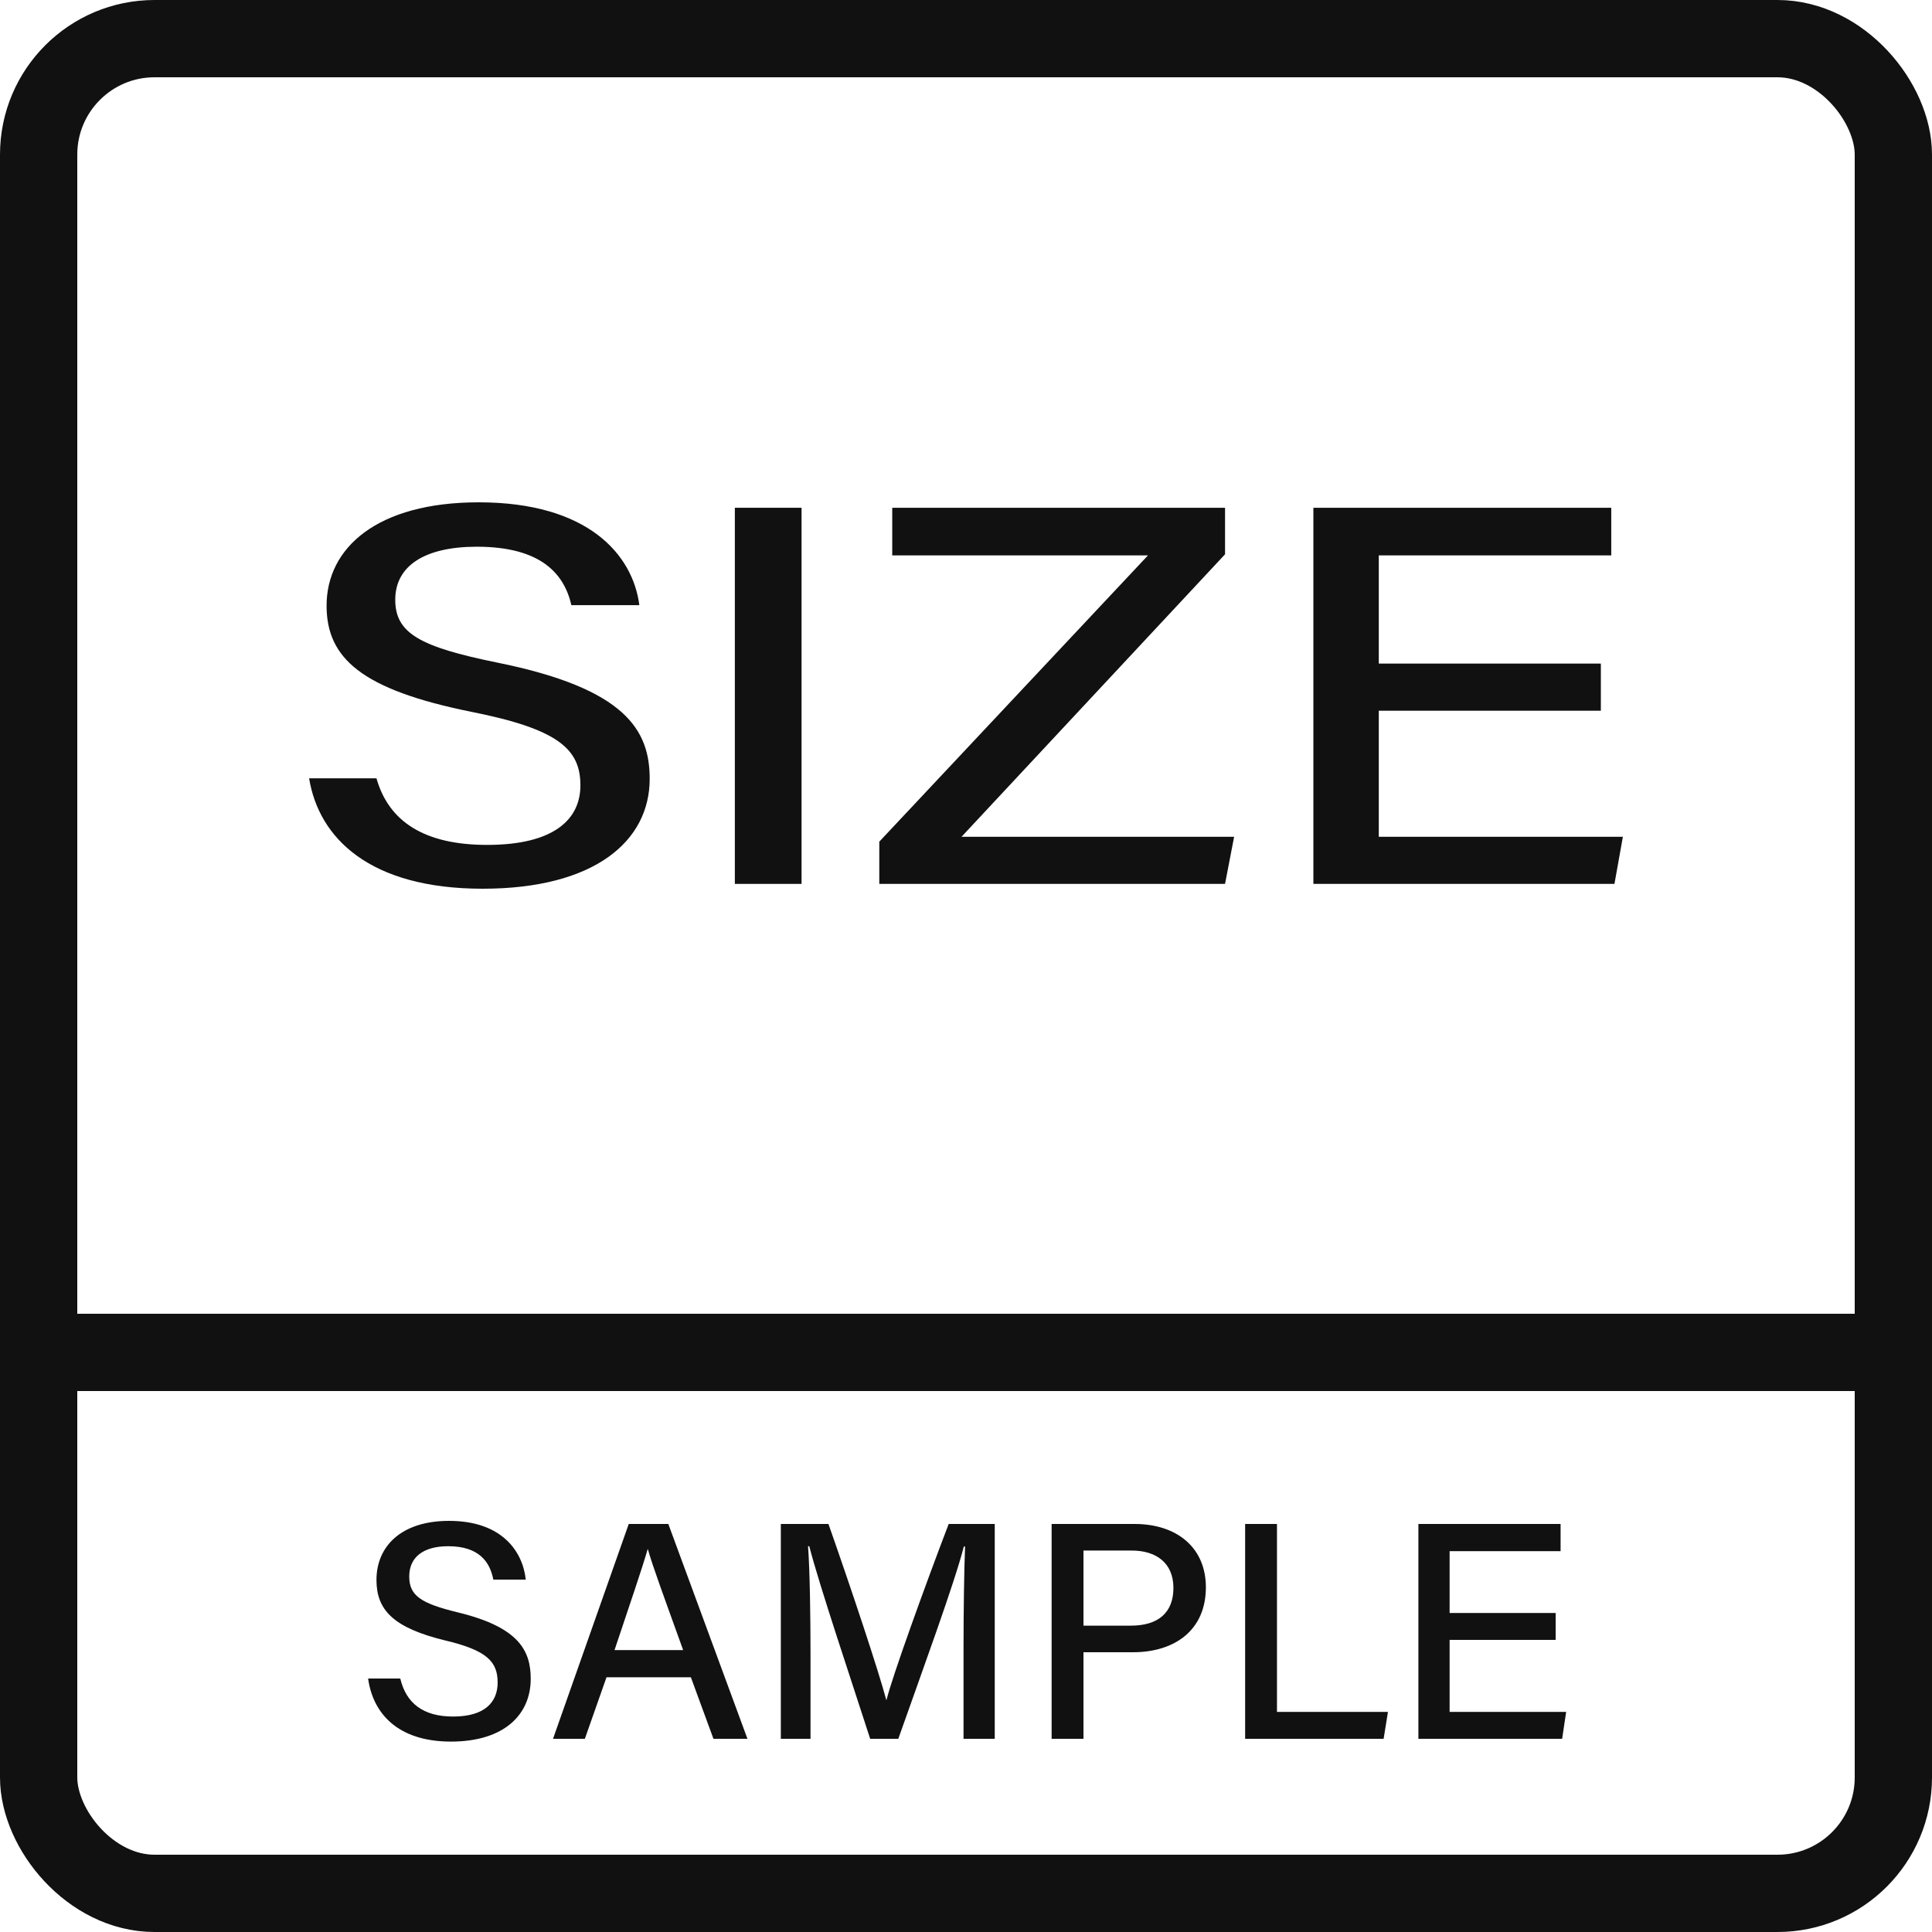 <svg width="50" height="50" viewBox="0 0 50 50" fill="none" xmlns="http://www.w3.org/2000/svg">
<rect x="1" y="1" width="48" height="48" rx="3" stroke="#111111" stroke-width="2"/>
<rect y="34" width="50" height="2" fill="#111111"/>
<path d="M9.527 43.44H10.359C10.511 44.08 10.951 44.424 11.727 44.424C12.551 44.424 12.879 44.048 12.879 43.544C12.879 43.008 12.607 42.712 11.527 42.456C10.175 42.128 9.743 41.664 9.743 40.888C9.743 40.032 10.367 39.36 11.623 39.36C12.975 39.36 13.527 40.136 13.607 40.88H12.767C12.679 40.416 12.391 40.016 11.599 40.016C10.959 40.016 10.591 40.296 10.591 40.8C10.591 41.296 10.895 41.496 11.847 41.728C13.439 42.112 13.735 42.728 13.735 43.448C13.735 44.368 13.055 45.072 11.671 45.072C10.271 45.072 9.647 44.32 9.527 43.44ZM17.88 43.408H15.696L15.136 45H14.312L16.272 39.44H17.296L19.344 45H18.464L17.88 43.408ZM15.904 42.704H17.68C17.176 41.304 16.888 40.528 16.768 40.096H16.76C16.624 40.576 16.304 41.504 15.904 42.704ZM24.936 45V42.688C24.936 41.672 24.952 40.616 24.976 40.024H24.944C24.704 40.968 23.864 43.256 23.248 45H22.52C22.056 43.56 21.192 40.992 20.944 40.016H20.912C20.96 40.656 20.976 41.872 20.976 42.824V45H20.208V39.44H21.44C22.032 41.12 22.744 43.264 22.936 43.992H22.944C23.08 43.424 23.928 41.072 24.552 39.44H25.744V45H24.936ZM27.216 45V39.44H29.36C30.464 39.44 31.208 40.056 31.208 41.08C31.208 42.184 30.408 42.76 29.32 42.76H28.04V45H27.216ZM28.04 40.128V42.072H29.264C29.984 42.072 30.368 41.728 30.368 41.096C30.368 40.44 29.912 40.128 29.288 40.128H28.04ZM32.224 45V39.44H33.048V44.304H35.92L35.808 45H32.224ZM40.26 41.744V42.44H37.516V44.304H40.532L40.428 45H36.708V39.44H40.388V40.144H37.516V41.744H40.26Z" fill="#111111"/>
<path d="M41.43 17.174V18.393H35.683V21.656H42L41.782 22.875H33.99V13.141H41.699V14.373H35.683V17.174H41.43Z" fill="#111111"/>
<path d="M22.756 22.875V21.782L29.71 14.373H23.091V13.141H31.704V14.345L24.884 21.656H31.939L31.704 22.875H22.756Z" fill="#111111"/>
<path d="M19.018 13.141H20.744V22.875H19.018V13.141Z" fill="#111111"/>
<path d="M8 20.143H9.743C10.061 21.263 10.983 21.866 12.608 21.866C14.334 21.866 15.021 21.207 15.021 20.325C15.021 19.387 14.451 18.868 12.189 18.42C9.357 17.846 8.452 17.034 8.452 15.675C8.452 14.177 9.76 13 12.39 13C15.222 13 16.379 14.358 16.546 15.661H14.787C14.602 14.849 13.999 14.149 12.34 14.149C10.999 14.149 10.229 14.639 10.229 15.521C10.229 16.389 10.866 16.739 12.86 17.146C16.194 17.818 16.814 18.896 16.814 20.157C16.814 21.767 15.39 23 12.491 23C9.558 23 8.251 21.683 8 20.143Z" fill="#111111"/>
</svg>

